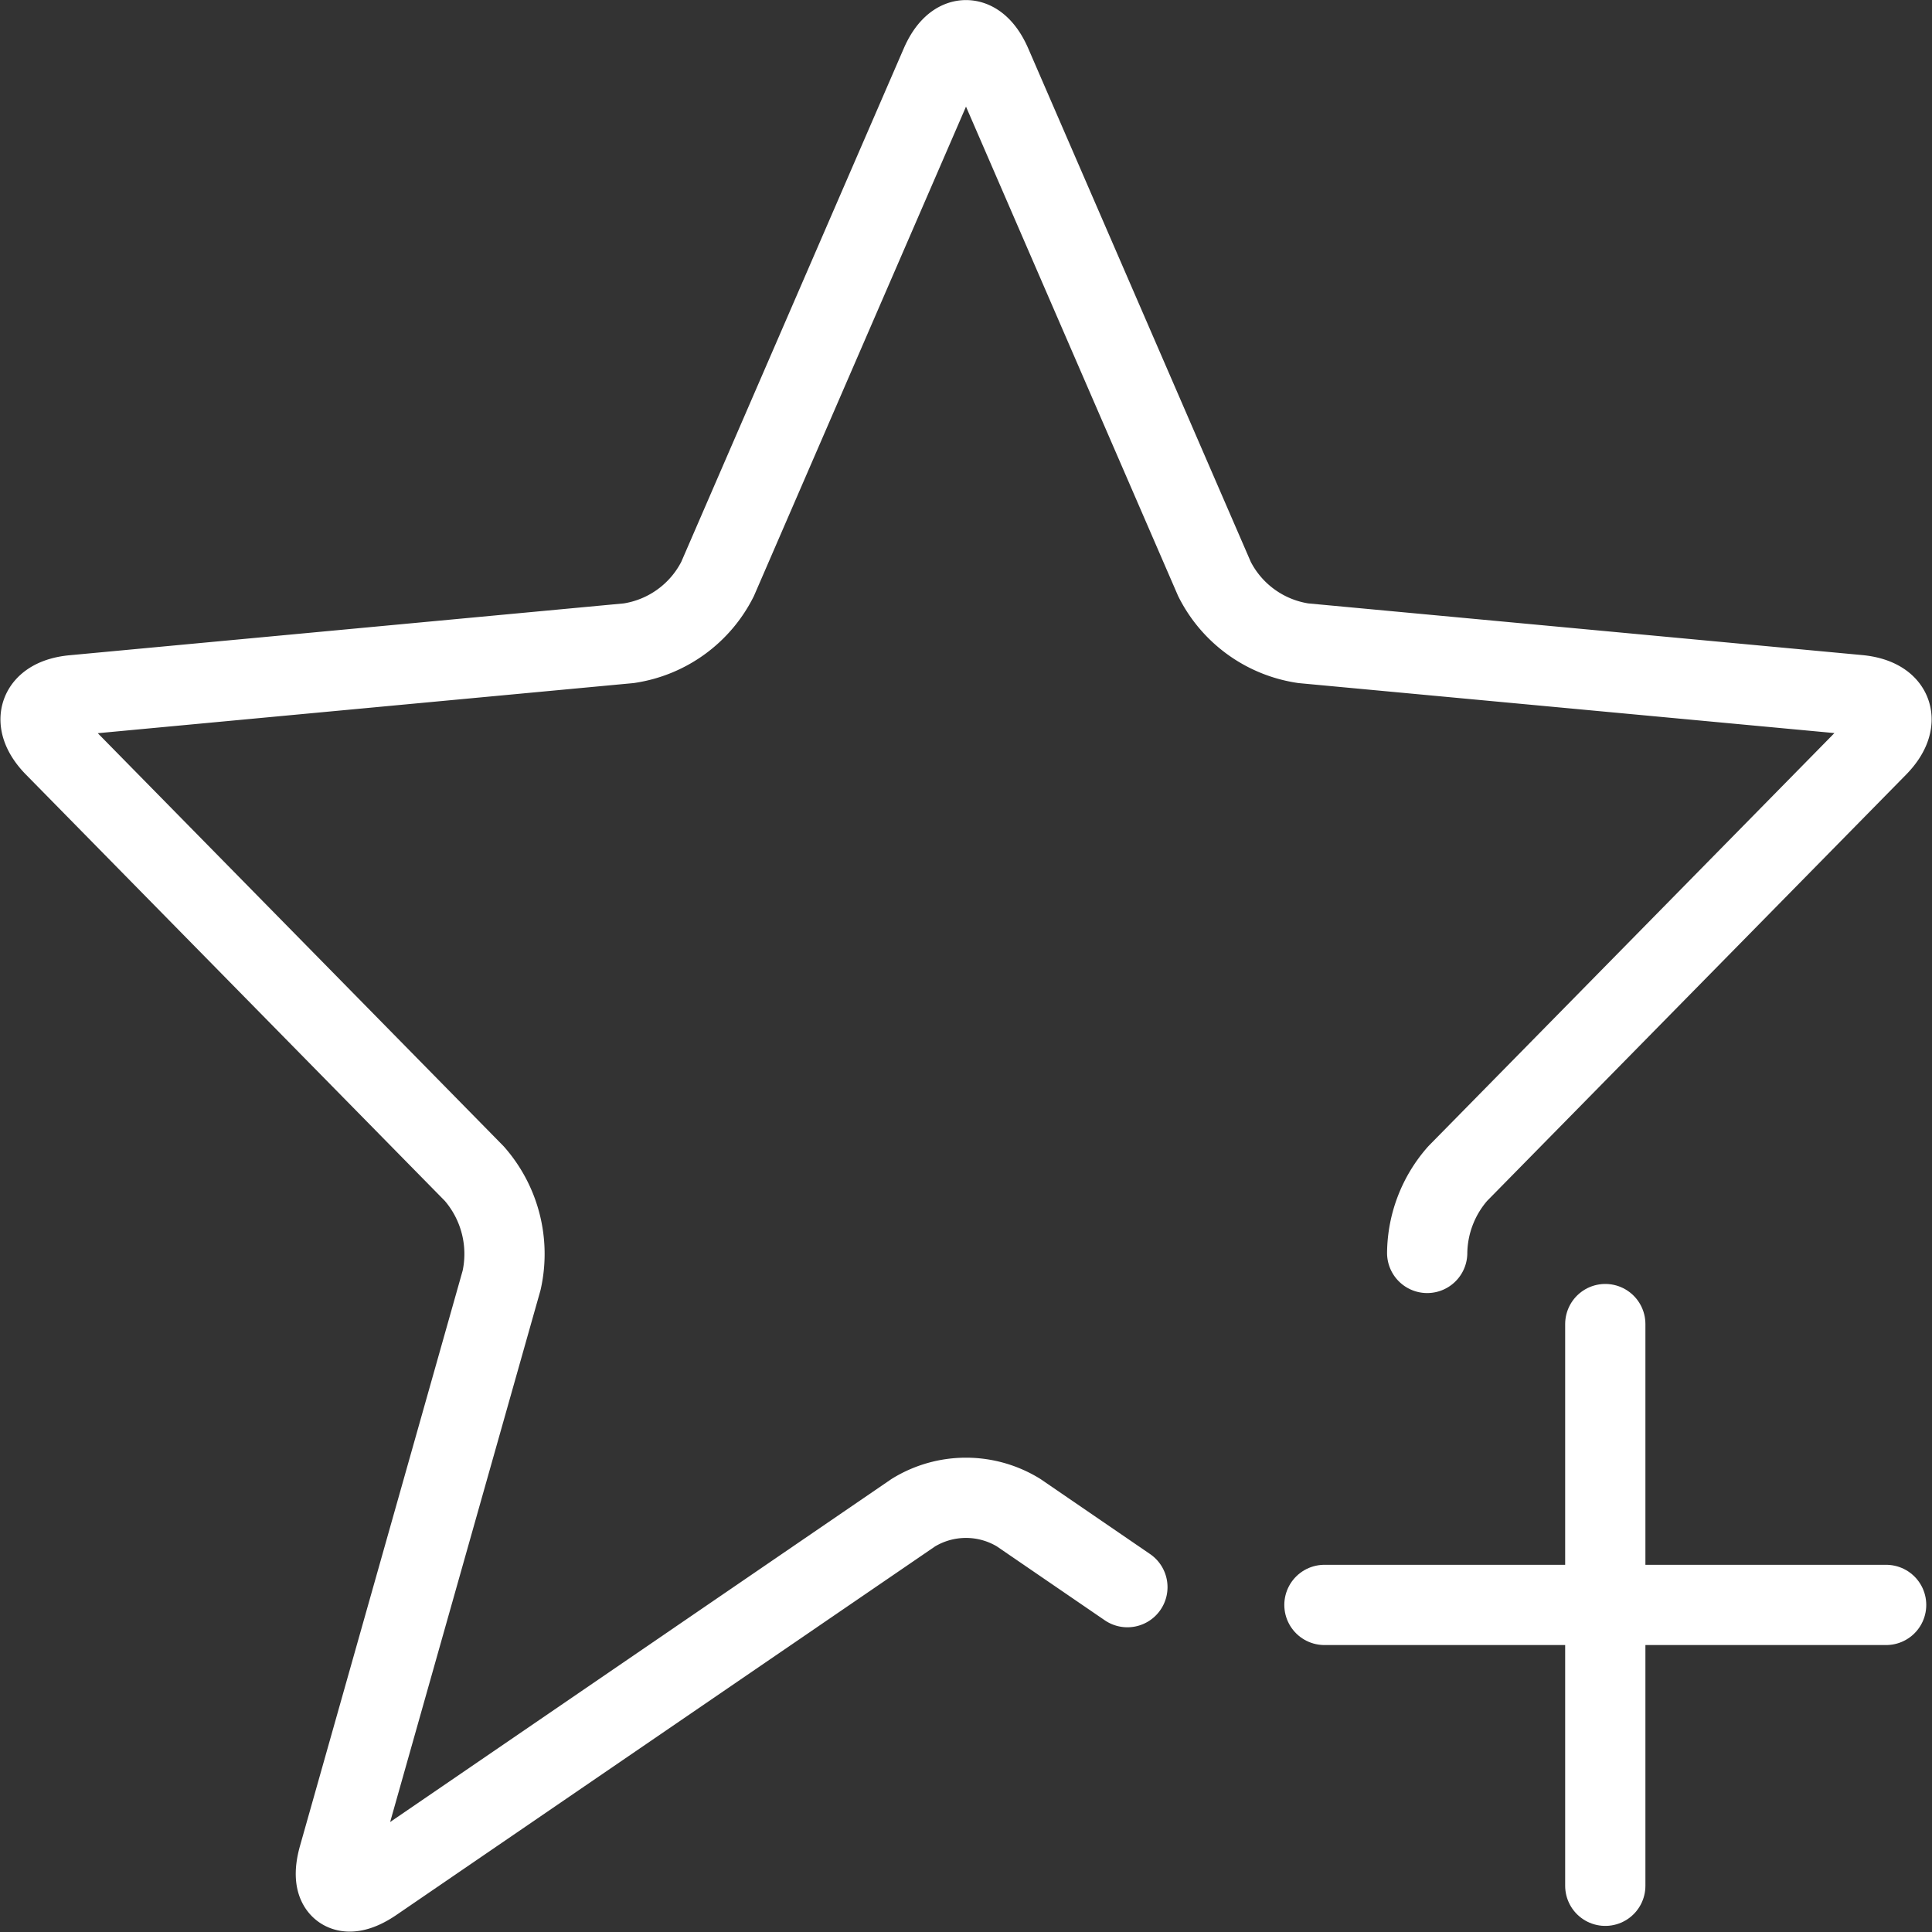 <svg xmlns="http://www.w3.org/2000/svg" width="48.153" height="48.16" viewBox="0 0 48.153 48.16">
  <rect x="0" y="0" width="48.153" height="48.16" fill="#333333" stroke="none"/>
  <g id="Group_4330" data-name="Group 4330" transform="translate(1.01 1)">
    <path id="Path_9465" data-name="Path 9465" d="M2383.088,6450.558l-2.712-1.857a2.509,2.509,0,0,0-2.622,0l-13.447,9.2c-.721.493-1.117.21-.876-.631l4.06-14.359a3.036,3.036,0,0,0-.682-2.661l-10.458-10.643c-.613-.624-.4-1.2.465-1.28l13.844-1.295a2.968,2.968,0,0,0,2.213-1.6l5.56-12.83c.348-.8.916-.8,1.265,0l5.561,12.83a2.968,2.968,0,0,0,2.214,1.6l13.84,1.291c.872.084,1.081.66.469,1.284l-10.461,10.643a3.046,3.046,0,0,0-.761,1.978" transform="translate(-2355.999 -6412)" fill="none" stroke="#FFF" stroke-linecap="round" stroke-linejoin="round" stroke-width="2"/>
    <g id="Group_4332" data-name="Group 4332" transform="translate(32.378 32.38)">
      <g id="Group_4331" data-name="Group 4331" transform="translate(0 0)">
        <path id="Path_9466" data-name="Path 9466" d="M2404.533,6460.342" transform="translate(-2398.309 -6454.272)" fill="none" stroke="#FFF" stroke-linecap="round" stroke-linejoin="round" stroke-width="2" opacity="0.1"/>
        <g id="Group_4330-2" data-name="Group 4330">
          <line id="Line_141" data-name="Line 141" y2="14" transform="translate(6.622 -0.379)" fill="none" stroke="#FFF" stroke-linecap="round" stroke-linejoin="round" stroke-width="2"/>
          <line id="Line_142" data-name="Line 142" x1="14" transform="translate(-0.378 6.621)" fill="none" stroke="#FFF" stroke-linecap="round" stroke-linejoin="round" stroke-width="2"/>
        </g>
      </g>
    </g>
  </g>
</svg>
